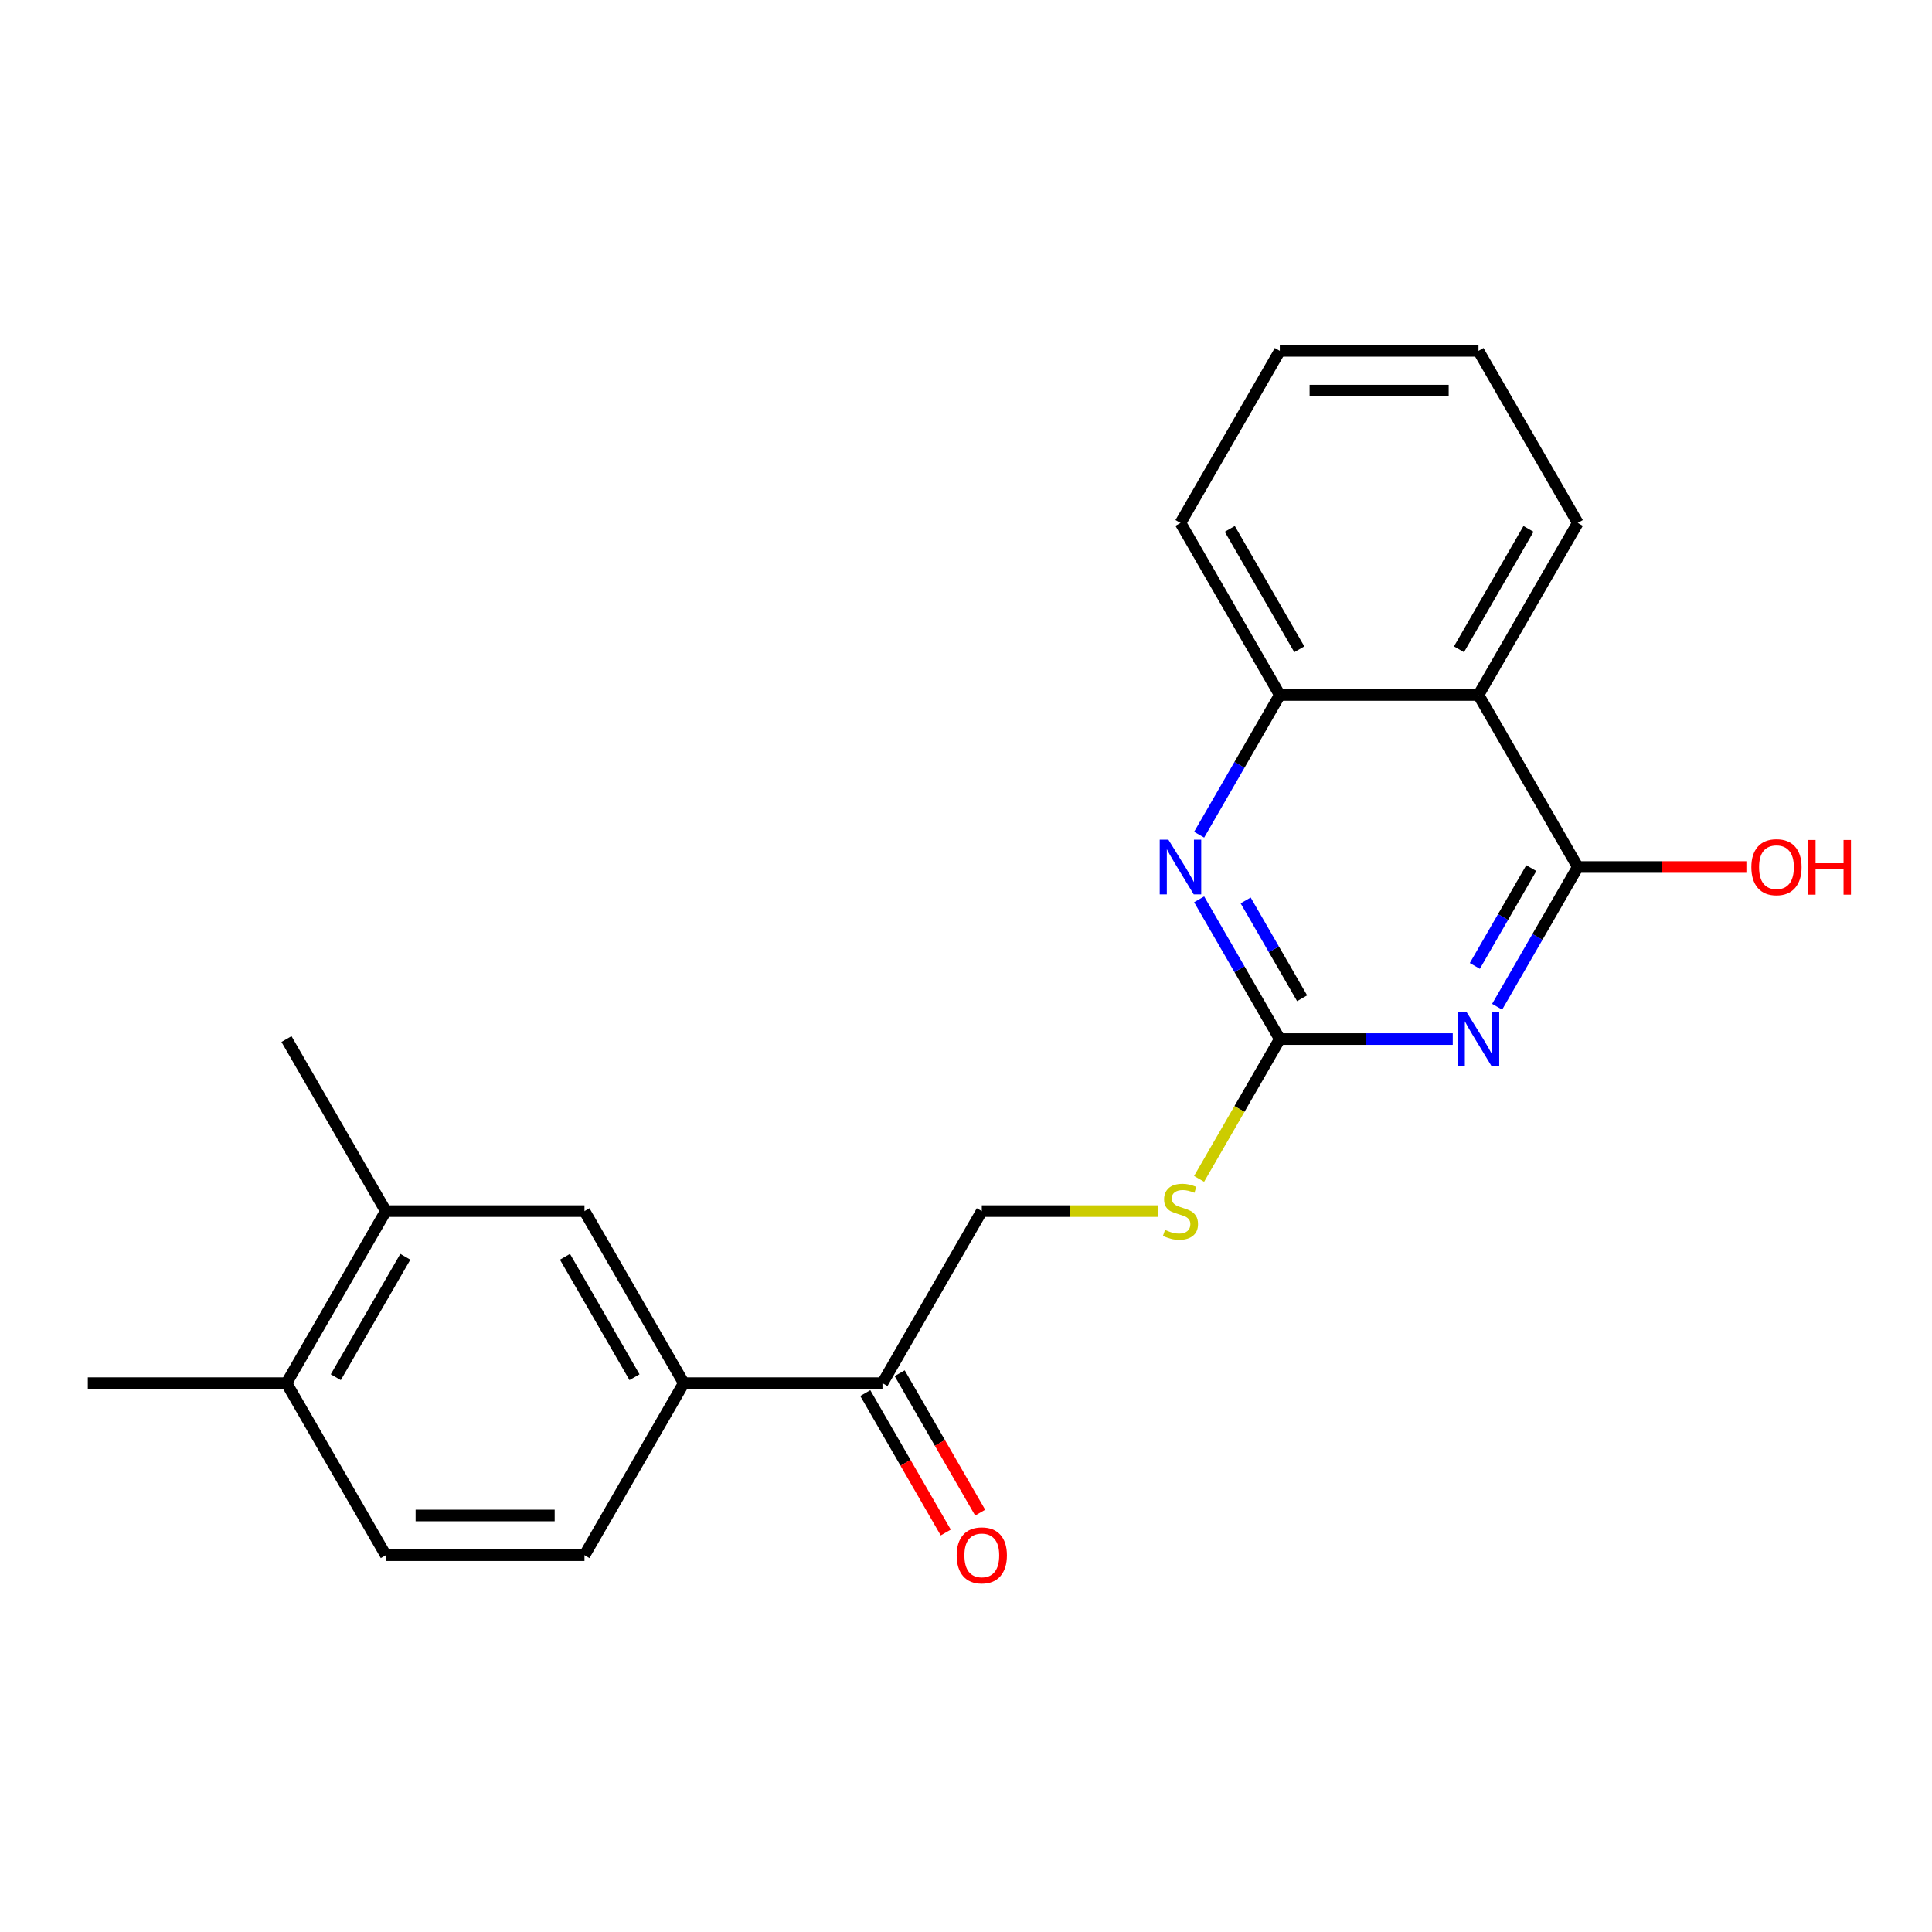 <?xml version='1.0' encoding='iso-8859-1'?>
<svg version='1.1' baseProfile='full'
              xmlns='http://www.w3.org/2000/svg'
                      xmlns:rdkit='http://www.rdkit.org/xml'
                      xmlns:xlink='http://www.w3.org/1999/xlink'
                  xml:space='preserve'
width='1000px' height='1000px' viewBox='0 0 1000 1000'>
<!-- END OF HEADER -->
<rect style='opacity:1.0;fill:#FFFFFF;stroke:none' width='1000' height='1000' x='0' y='0'> </rect>
<path class='bond-0' d='M 774.91,521.086 L 795.788,484.926' style='fill:none;fill-rule:evenodd;stroke:#0000FF;stroke-width:6px;stroke-linecap:butt;stroke-linejoin:miter;stroke-opacity:1' />
<path class='bond-0' d='M 795.788,484.926 L 816.665,448.765' style='fill:none;fill-rule:evenodd;stroke:#000000;stroke-width:6px;stroke-linecap:butt;stroke-linejoin:miter;stroke-opacity:1' />
<path class='bond-0' d='M 763.363,499.955 L 777.977,474.643' style='fill:none;fill-rule:evenodd;stroke:#0000FF;stroke-width:6px;stroke-linecap:butt;stroke-linejoin:miter;stroke-opacity:1' />
<path class='bond-0' d='M 777.977,474.643 L 792.591,449.331' style='fill:none;fill-rule:evenodd;stroke:#000000;stroke-width:6px;stroke-linecap:butt;stroke-linejoin:miter;stroke-opacity:1' />
<path class='bond-1' d='M 751.94,537.817 L 707.181,537.817' style='fill:none;fill-rule:evenodd;stroke:#0000FF;stroke-width:6px;stroke-linecap:butt;stroke-linejoin:miter;stroke-opacity:1' />
<path class='bond-1' d='M 707.181,537.817 L 662.423,537.817' style='fill:none;fill-rule:evenodd;stroke:#000000;stroke-width:6px;stroke-linecap:butt;stroke-linejoin:miter;stroke-opacity:1' />
<path class='bond-3' d='M 816.665,448.765 L 765.251,359.714' style='fill:none;fill-rule:evenodd;stroke:#000000;stroke-width:6px;stroke-linecap:butt;stroke-linejoin:miter;stroke-opacity:1' />
<path class='bond-15' d='M 816.665,448.765 L 860.293,448.765' style='fill:none;fill-rule:evenodd;stroke:#000000;stroke-width:6px;stroke-linecap:butt;stroke-linejoin:miter;stroke-opacity:1' />
<path class='bond-15' d='M 860.293,448.765 L 903.922,448.765' style='fill:none;fill-rule:evenodd;stroke:#FF0000;stroke-width:6px;stroke-linecap:butt;stroke-linejoin:miter;stroke-opacity:1' />
<path class='bond-2' d='M 662.423,537.817 L 641.545,501.657' style='fill:none;fill-rule:evenodd;stroke:#000000;stroke-width:6px;stroke-linecap:butt;stroke-linejoin:miter;stroke-opacity:1' />
<path class='bond-2' d='M 641.545,501.657 L 620.668,465.496' style='fill:none;fill-rule:evenodd;stroke:#0000FF;stroke-width:6px;stroke-linecap:butt;stroke-linejoin:miter;stroke-opacity:1' />
<path class='bond-2' d='M 673.97,516.686 L 659.356,491.374' style='fill:none;fill-rule:evenodd;stroke:#000000;stroke-width:6px;stroke-linecap:butt;stroke-linejoin:miter;stroke-opacity:1' />
<path class='bond-2' d='M 659.356,491.374 L 644.742,466.061' style='fill:none;fill-rule:evenodd;stroke:#0000FF;stroke-width:6px;stroke-linecap:butt;stroke-linejoin:miter;stroke-opacity:1' />
<path class='bond-9' d='M 662.423,537.817 L 641.534,573.998' style='fill:none;fill-rule:evenodd;stroke:#000000;stroke-width:6px;stroke-linecap:butt;stroke-linejoin:miter;stroke-opacity:1' />
<path class='bond-9' d='M 641.534,573.998 L 620.645,610.178' style='fill:none;fill-rule:evenodd;stroke:#CCCC00;stroke-width:6px;stroke-linecap:butt;stroke-linejoin:miter;stroke-opacity:1' />
<path class='bond-4' d='M 620.668,432.035 L 641.545,395.874' style='fill:none;fill-rule:evenodd;stroke:#0000FF;stroke-width:6px;stroke-linecap:butt;stroke-linejoin:miter;stroke-opacity:1' />
<path class='bond-4' d='M 641.545,395.874 L 662.423,359.714' style='fill:none;fill-rule:evenodd;stroke:#000000;stroke-width:6px;stroke-linecap:butt;stroke-linejoin:miter;stroke-opacity:1' />
<path class='bond-16' d='M 765.251,359.714 L 816.665,270.662' style='fill:none;fill-rule:evenodd;stroke:#000000;stroke-width:6px;stroke-linecap:butt;stroke-linejoin:miter;stroke-opacity:1' />
<path class='bond-16' d='M 755.153,336.073 L 791.142,273.737' style='fill:none;fill-rule:evenodd;stroke:#000000;stroke-width:6px;stroke-linecap:butt;stroke-linejoin:miter;stroke-opacity:1' />
<path class='bond-22' d='M 765.251,359.714 L 662.423,359.714' style='fill:none;fill-rule:evenodd;stroke:#000000;stroke-width:6px;stroke-linecap:butt;stroke-linejoin:miter;stroke-opacity:1' />
<path class='bond-17' d='M 662.423,359.714 L 611.009,270.662' style='fill:none;fill-rule:evenodd;stroke:#000000;stroke-width:6px;stroke-linecap:butt;stroke-linejoin:miter;stroke-opacity:1' />
<path class='bond-17' d='M 672.521,336.073 L 636.531,273.737' style='fill:none;fill-rule:evenodd;stroke:#000000;stroke-width:6px;stroke-linecap:butt;stroke-linejoin:miter;stroke-opacity:1' />
<path class='bond-5' d='M 353.939,715.921 L 456.767,715.921' style='fill:none;fill-rule:evenodd;stroke:#000000;stroke-width:6px;stroke-linecap:butt;stroke-linejoin:miter;stroke-opacity:1' />
<path class='bond-6' d='M 353.939,715.921 L 302.525,626.869' style='fill:none;fill-rule:evenodd;stroke:#000000;stroke-width:6px;stroke-linecap:butt;stroke-linejoin:miter;stroke-opacity:1' />
<path class='bond-6' d='M 328.416,712.846 L 292.426,650.509' style='fill:none;fill-rule:evenodd;stroke:#000000;stroke-width:6px;stroke-linecap:butt;stroke-linejoin:miter;stroke-opacity:1' />
<path class='bond-12' d='M 353.939,715.921 L 302.525,804.972' style='fill:none;fill-rule:evenodd;stroke:#000000;stroke-width:6px;stroke-linecap:butt;stroke-linejoin:miter;stroke-opacity:1' />
<path class='bond-8' d='M 302.525,626.869 L 199.697,626.869' style='fill:none;fill-rule:evenodd;stroke:#000000;stroke-width:6px;stroke-linecap:butt;stroke-linejoin:miter;stroke-opacity:1' />
<path class='bond-7' d='M 456.767,715.921 L 508.181,626.869' style='fill:none;fill-rule:evenodd;stroke:#000000;stroke-width:6px;stroke-linecap:butt;stroke-linejoin:miter;stroke-opacity:1' />
<path class='bond-13' d='M 447.862,721.062 L 468.693,757.142' style='fill:none;fill-rule:evenodd;stroke:#000000;stroke-width:6px;stroke-linecap:butt;stroke-linejoin:miter;stroke-opacity:1' />
<path class='bond-13' d='M 468.693,757.142 L 489.524,793.223' style='fill:none;fill-rule:evenodd;stroke:#FF0000;stroke-width:6px;stroke-linecap:butt;stroke-linejoin:miter;stroke-opacity:1' />
<path class='bond-13' d='M 465.672,710.779 L 486.503,746.86' style='fill:none;fill-rule:evenodd;stroke:#000000;stroke-width:6px;stroke-linecap:butt;stroke-linejoin:miter;stroke-opacity:1' />
<path class='bond-13' d='M 486.503,746.86 L 507.334,782.94' style='fill:none;fill-rule:evenodd;stroke:#FF0000;stroke-width:6px;stroke-linecap:butt;stroke-linejoin:miter;stroke-opacity:1' />
<path class='bond-18' d='M 199.697,626.869 L 148.283,537.817' style='fill:none;fill-rule:evenodd;stroke:#000000;stroke-width:6px;stroke-linecap:butt;stroke-linejoin:miter;stroke-opacity:1' />
<path class='bond-24' d='M 199.697,626.869 L 148.283,715.921' style='fill:none;fill-rule:evenodd;stroke:#000000;stroke-width:6px;stroke-linecap:butt;stroke-linejoin:miter;stroke-opacity:1' />
<path class='bond-24' d='M 209.795,650.509 L 173.805,712.846' style='fill:none;fill-rule:evenodd;stroke:#000000;stroke-width:6px;stroke-linecap:butt;stroke-linejoin:miter;stroke-opacity:1' />
<path class='bond-11' d='M 599.358,626.869 L 553.769,626.869' style='fill:none;fill-rule:evenodd;stroke:#CCCC00;stroke-width:6px;stroke-linecap:butt;stroke-linejoin:miter;stroke-opacity:1' />
<path class='bond-11' d='M 553.769,626.869 L 508.181,626.869' style='fill:none;fill-rule:evenodd;stroke:#000000;stroke-width:6px;stroke-linecap:butt;stroke-linejoin:miter;stroke-opacity:1' />
<path class='bond-10' d='M 148.283,715.921 L 199.697,804.972' style='fill:none;fill-rule:evenodd;stroke:#000000;stroke-width:6px;stroke-linecap:butt;stroke-linejoin:miter;stroke-opacity:1' />
<path class='bond-19' d='M 148.283,715.921 L 45.455,715.921' style='fill:none;fill-rule:evenodd;stroke:#000000;stroke-width:6px;stroke-linecap:butt;stroke-linejoin:miter;stroke-opacity:1' />
<path class='bond-14' d='M 302.525,804.972 L 199.697,804.972' style='fill:none;fill-rule:evenodd;stroke:#000000;stroke-width:6px;stroke-linecap:butt;stroke-linejoin:miter;stroke-opacity:1' />
<path class='bond-14' d='M 287.1,784.407 L 215.121,784.407' style='fill:none;fill-rule:evenodd;stroke:#000000;stroke-width:6px;stroke-linecap:butt;stroke-linejoin:miter;stroke-opacity:1' />
<path class='bond-20' d='M 816.665,270.662 L 765.251,181.61' style='fill:none;fill-rule:evenodd;stroke:#000000;stroke-width:6px;stroke-linecap:butt;stroke-linejoin:miter;stroke-opacity:1' />
<path class='bond-21' d='M 611.009,270.662 L 662.423,181.61' style='fill:none;fill-rule:evenodd;stroke:#000000;stroke-width:6px;stroke-linecap:butt;stroke-linejoin:miter;stroke-opacity:1' />
<path class='bond-23' d='M 765.251,181.61 L 662.423,181.61' style='fill:none;fill-rule:evenodd;stroke:#000000;stroke-width:6px;stroke-linecap:butt;stroke-linejoin:miter;stroke-opacity:1' />
<path class='bond-23' d='M 749.827,202.176 L 677.847,202.176' style='fill:none;fill-rule:evenodd;stroke:#000000;stroke-width:6px;stroke-linecap:butt;stroke-linejoin:miter;stroke-opacity:1' />
<path  class='atom-0' d='M 758.991 523.657
L 768.271 538.657
Q 769.191 540.137, 770.671 542.817
Q 772.151 545.497, 772.231 545.657
L 772.231 523.657
L 775.991 523.657
L 775.991 551.977
L 772.111 551.977
L 762.151 535.577
Q 760.991 533.657, 759.751 531.457
Q 758.551 529.257, 758.191 528.577
L 758.191 551.977
L 754.511 551.977
L 754.511 523.657
L 758.991 523.657
' fill='#0000FF'/>
<path  class='atom-3' d='M 604.749 434.605
L 614.029 449.605
Q 614.949 451.085, 616.429 453.765
Q 617.909 456.445, 617.989 456.605
L 617.989 434.605
L 621.749 434.605
L 621.749 462.925
L 617.869 462.925
L 607.909 446.525
Q 606.749 444.605, 605.509 442.405
Q 604.309 440.205, 603.949 439.525
L 603.949 462.925
L 600.269 462.925
L 600.269 434.605
L 604.749 434.605
' fill='#0000FF'/>
<path  class='atom-10' d='M 603.009 636.589
Q 603.329 636.709, 604.649 637.269
Q 605.969 637.829, 607.409 638.189
Q 608.889 638.509, 610.329 638.509
Q 613.009 638.509, 614.569 637.229
Q 616.129 635.909, 616.129 633.629
Q 616.129 632.069, 615.329 631.109
Q 614.569 630.149, 613.369 629.629
Q 612.169 629.109, 610.169 628.509
Q 607.649 627.749, 606.129 627.029
Q 604.649 626.309, 603.569 624.789
Q 602.529 623.269, 602.529 620.709
Q 602.529 617.149, 604.929 614.949
Q 607.369 612.749, 612.169 612.749
Q 615.449 612.749, 619.169 614.309
L 618.249 617.389
Q 614.849 615.989, 612.289 615.989
Q 609.529 615.989, 608.009 617.149
Q 606.489 618.269, 606.529 620.229
Q 606.529 621.749, 607.289 622.669
Q 608.089 623.589, 609.209 624.109
Q 610.369 624.629, 612.289 625.229
Q 614.849 626.029, 616.369 626.829
Q 617.889 627.629, 618.969 629.269
Q 620.089 630.869, 620.089 633.629
Q 620.089 637.549, 617.449 639.669
Q 614.849 641.749, 610.489 641.749
Q 607.969 641.749, 606.049 641.189
Q 604.169 640.669, 601.929 639.749
L 603.009 636.589
' fill='#CCCC00'/>
<path  class='atom-14' d='M 495.181 805.052
Q 495.181 798.252, 498.541 794.452
Q 501.901 790.652, 508.181 790.652
Q 514.461 790.652, 517.821 794.452
Q 521.181 798.252, 521.181 805.052
Q 521.181 811.932, 517.781 815.852
Q 514.381 819.732, 508.181 819.732
Q 501.941 819.732, 498.541 815.852
Q 495.181 811.972, 495.181 805.052
M 508.181 816.532
Q 512.501 816.532, 514.821 813.652
Q 517.181 810.732, 517.181 805.052
Q 517.181 799.492, 514.821 796.692
Q 512.501 793.852, 508.181 793.852
Q 503.861 793.852, 501.501 796.652
Q 499.181 799.452, 499.181 805.052
Q 499.181 810.772, 501.501 813.652
Q 503.861 816.532, 508.181 816.532
' fill='#FF0000'/>
<path  class='atom-16' d='M 906.493 448.845
Q 906.493 442.045, 909.853 438.245
Q 913.213 434.445, 919.493 434.445
Q 925.773 434.445, 929.133 438.245
Q 932.493 442.045, 932.493 448.845
Q 932.493 455.725, 929.093 459.645
Q 925.693 463.525, 919.493 463.525
Q 913.253 463.525, 909.853 459.645
Q 906.493 455.765, 906.493 448.845
M 919.493 460.325
Q 923.813 460.325, 926.133 457.445
Q 928.493 454.525, 928.493 448.845
Q 928.493 443.285, 926.133 440.485
Q 923.813 437.645, 919.493 437.645
Q 915.173 437.645, 912.813 440.445
Q 910.493 443.245, 910.493 448.845
Q 910.493 454.565, 912.813 457.445
Q 915.173 460.325, 919.493 460.325
' fill='#FF0000'/>
<path  class='atom-16' d='M 935.893 434.765
L 939.733 434.765
L 939.733 446.805
L 954.213 446.805
L 954.213 434.765
L 958.053 434.765
L 958.053 463.085
L 954.213 463.085
L 954.213 450.005
L 939.733 450.005
L 939.733 463.085
L 935.893 463.085
L 935.893 434.765
' fill='#FF0000'/>
</svg>

